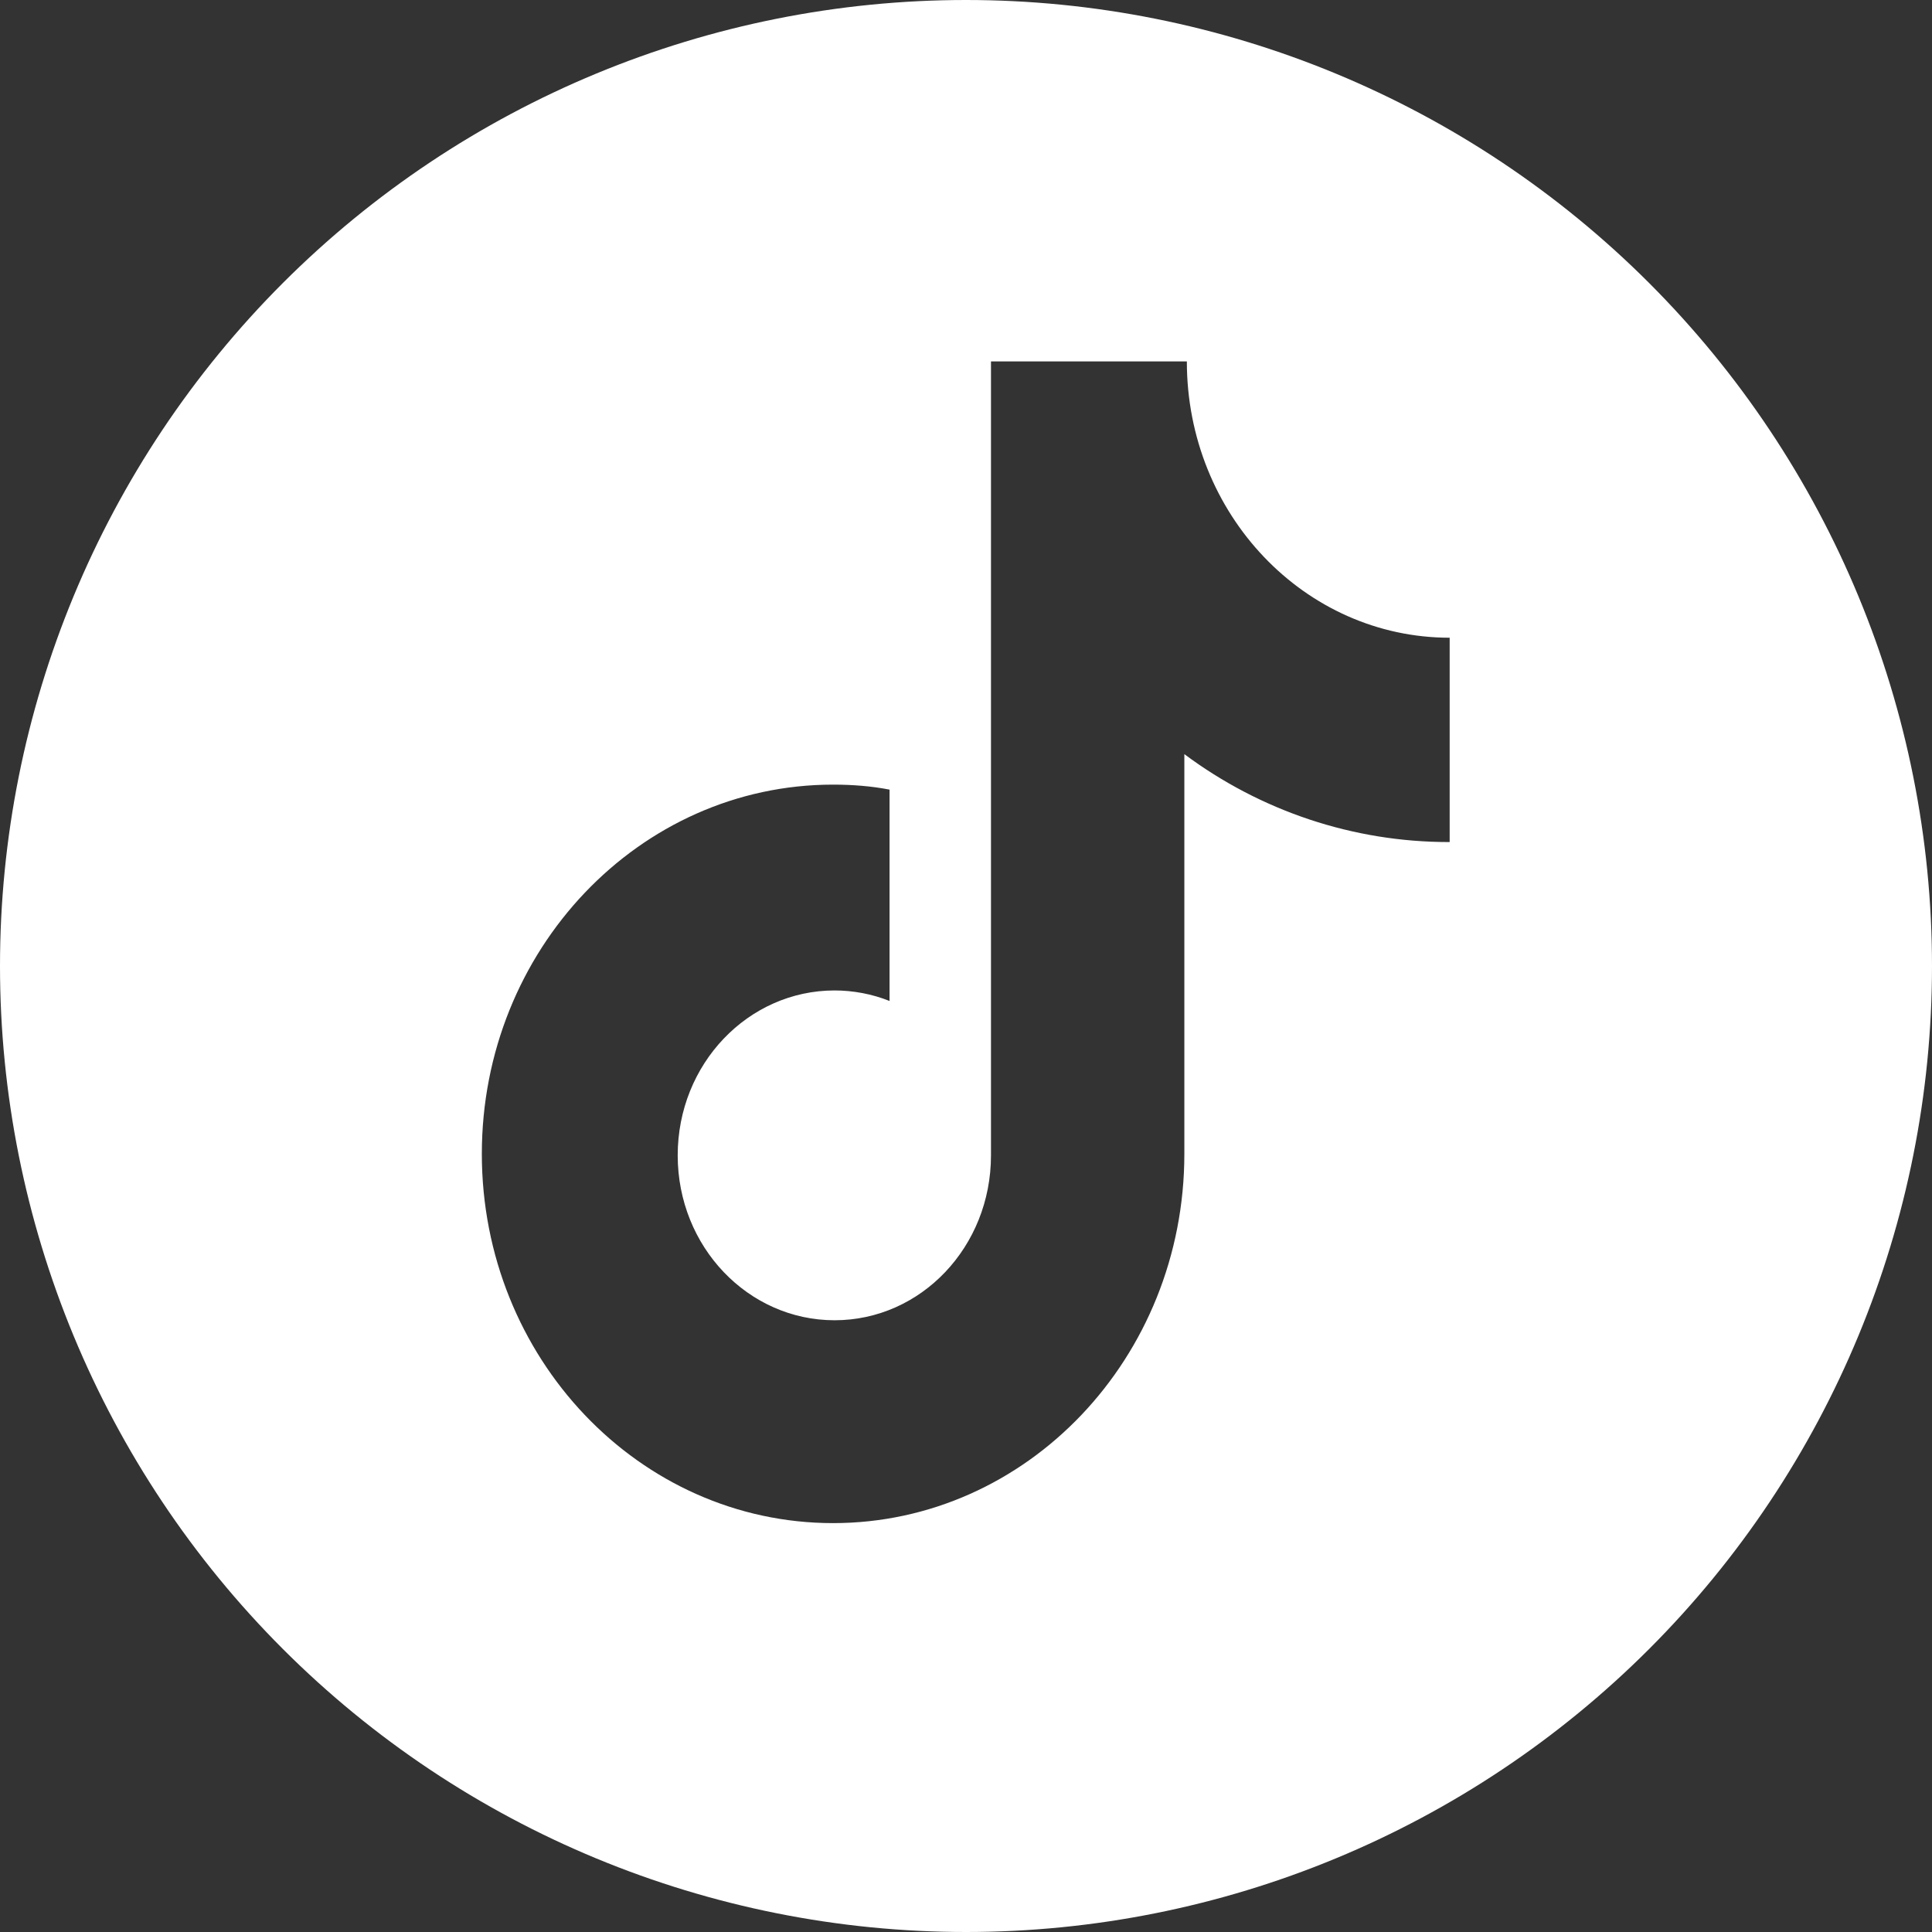 <svg width="58" height="58" viewBox="0 0 58 58" fill="none" xmlns="http://www.w3.org/2000/svg">
<rect x="0" y="0" width="58" height="58" fill="#333333" stroke="none"/>
<path d="M29 0C36.691 0 44.067 3.056 49.506 8.494C54.944 13.933 58 21.309 58 29C58 36.691 54.944 44.067 49.506 49.506C44.067 54.944 36.691 58 29 58C21.309 58 13.933 54.944 8.494 49.506C3.056 44.067 0 36.691 0 29C0 21.309 3.056 13.933 8.494 8.494C13.933 3.056 21.309 0 29 0ZM29.75 10.85V34.685C29.75 37.43 27.65 39.635 25.055 39.635C22.46 39.635 20.345 37.429 20.345 34.685C20.345 31.94 22.46 29.735 25.055 29.734C25.61 29.734 26.18 29.84 26.705 30.05V23.705C26.165 23.6 25.595 23.555 25.01 23.555C19.19 23.555 14.465 28.52 14.465 34.64C14.465 40.76 19.19 45.725 25.01 45.725C30.83 45.725 35.555 40.76 35.555 34.64V22.64C37.85 24.35 40.625 25.279 43.49 25.279H43.52V19.145C39.17 19.144 35.63 15.44 35.63 10.85H29.75Z" fill="white"/>
</svg>
